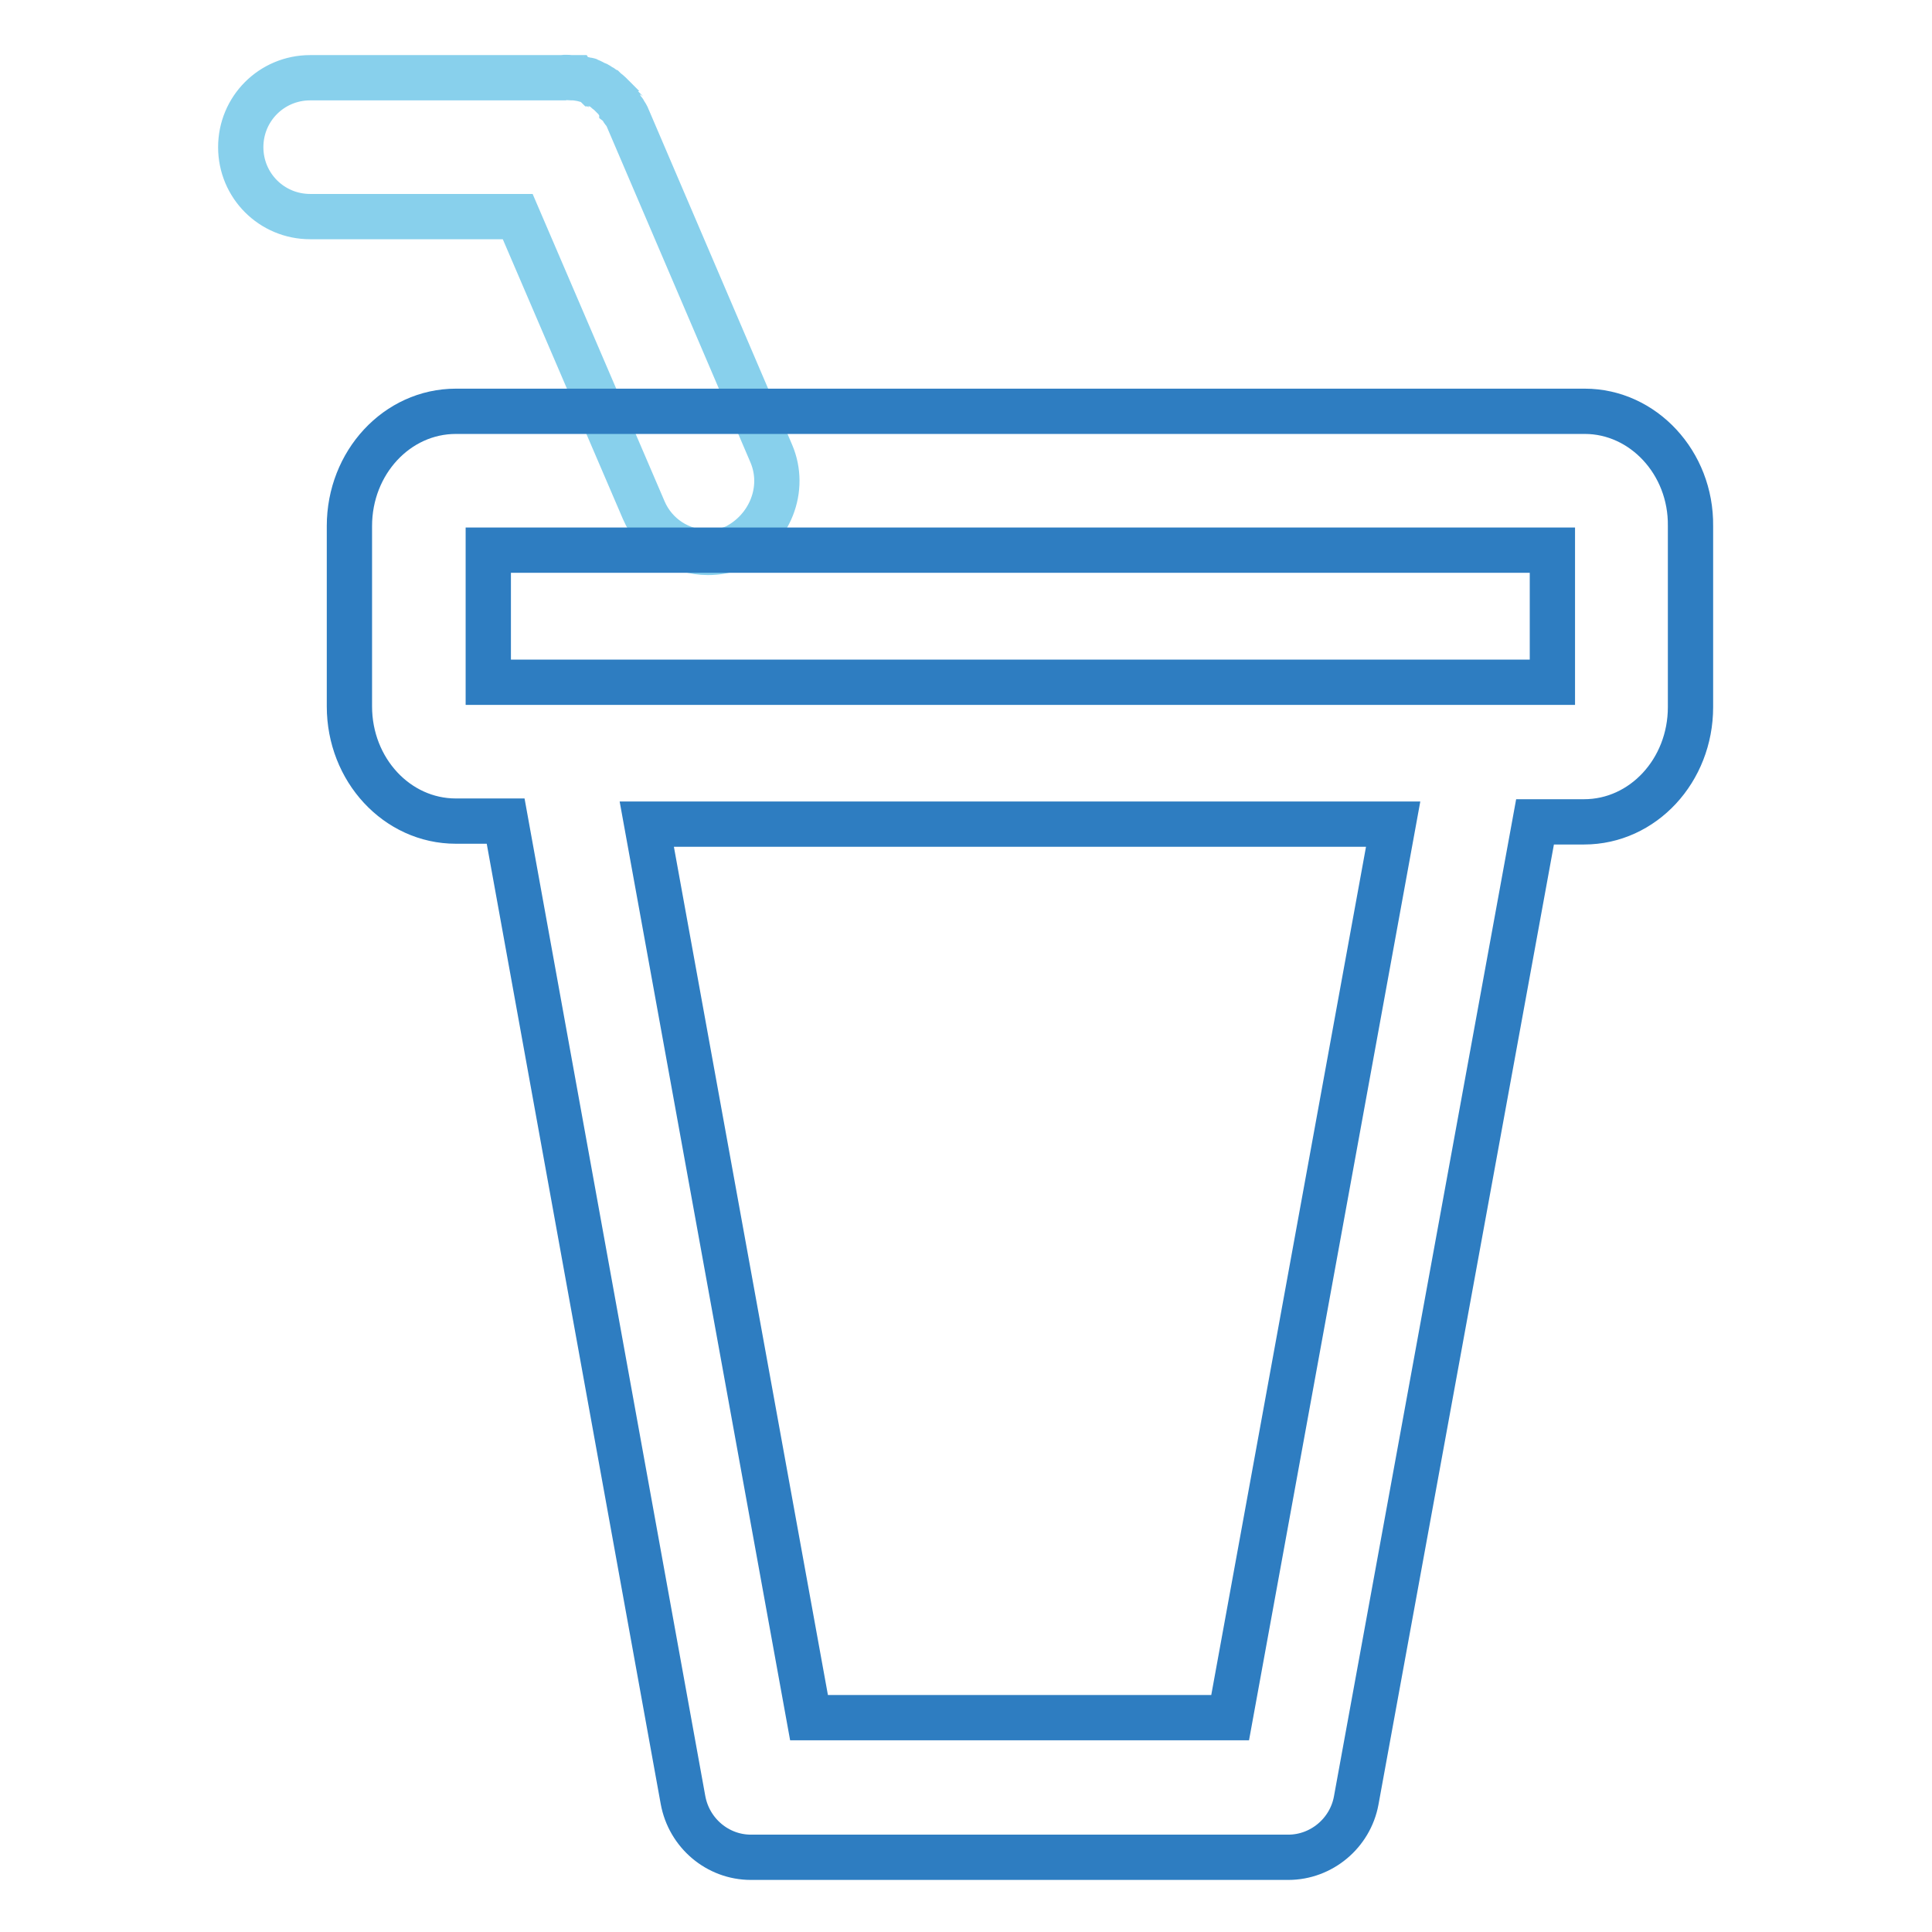 <?xml version="1.0" encoding="utf-8"?>
<!-- Svg Vector Icons : http://www.onlinewebfonts.com/icon -->
<!DOCTYPE svg PUBLIC "-//W3C//DTD SVG 1.1//EN" "http://www.w3.org/Graphics/SVG/1.1/DTD/svg11.dtd">
<svg version="1.1" xmlns="http://www.w3.org/2000/svg" xmlns:xlink="http://www.w3.org/1999/xlink" x="0px" y="0px" viewBox="0 0 256 256" enable-background="new 0 0 256 256" xml:space="preserve">
<g> <path stroke-width="6" fill-opacity="0" stroke="#88d0ec"  d="M102.2,60.1l-19-44.4c-0.1-0.3-0.3-0.6-0.5-0.9c0,0,0-0.1-0.1-0.1c-0.1-0.1-0.1-0.2-0.2-0.3 c0-0.1-0.1-0.1-0.1-0.2c0-0.1-0.1-0.1-0.1-0.2c-0.1-0.1-0.1-0.2-0.2-0.3c0,0,0,0-0.1-0.1c-0.1-0.1-0.2-0.2-0.2-0.3l0,0 c-0.1-0.1-0.2-0.2-0.3-0.3l0,0c-0.1-0.1-0.2-0.2-0.3-0.3l0,0c-0.1-0.1-0.2-0.2-0.3-0.3l0,0c-0.2-0.2-0.4-0.3-0.6-0.5 c0,0-0.1-0.1-0.1-0.1c-0.2-0.1-0.4-0.3-0.6-0.4c-0.1,0-0.1-0.1-0.2-0.1c-0.1-0.1-0.3-0.2-0.4-0.2c0,0-0.1,0-0.1,0 c-0.1-0.1-0.2-0.1-0.3-0.2l0,0c-0.1-0.1-0.2-0.1-0.4-0.2l0,0c-0.1-0.1-0.3-0.1-0.4-0.1l0,0c-0.1,0-0.3-0.1-0.4-0.1c0,0,0,0,0,0 c-0.1,0-0.2-0.1-0.4-0.1c0,0-0.1,0-0.1,0c-0.1,0-0.2,0-0.3-0.1c-0.1,0-0.1,0-0.2,0c-0.1,0-0.1,0-0.2,0c-0.1,0-0.2,0-0.3,0 c0,0-0.1,0-0.1,0c-0.3,0-0.7-0.1-1.1,0H41.1c-5.1,0-9.2,4.1-9.2,9.2c0,5.1,4.1,9.2,9.2,9.2h27.5l16.7,38.9c1.5,3.5,4.9,5.6,8.5,5.6 c1.2,0,2.4-0.2,3.6-0.7C102,70.2,104.2,64.8,102.2,60.1z"/> <path stroke-width="6" fill-opacity="0" stroke="#2e7dc1"  d="M210,54.5H60.4c-7.8,0-14.1,6.8-14.1,15.2v23.9c0,8.4,6.3,15.2,14.1,15.2H67l23.5,129.7 c0.8,4.4,4.6,7.6,9,7.6h71.2c4.4,0,8.2-3.2,9-7.5l23.7-129.7h6.5c7.8,0,14.1-6.8,14.1-15.2V69.7C224.1,61.3,217.7,54.5,210,54.5 L210,54.5z M163,227.6h-55.8L85.7,109.2h98.9L163,227.6z M205.7,90.4h-141V72.9h141V90.4z"/></g>
</svg>